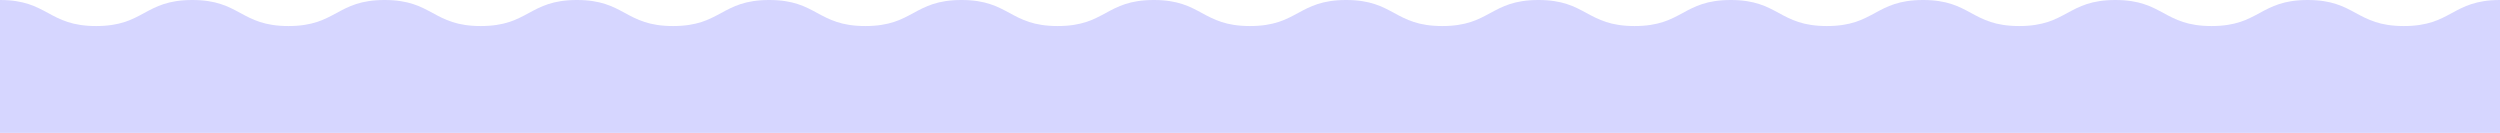 <?xml version="1.0" encoding="UTF-8"?>
<svg xmlns="http://www.w3.org/2000/svg" id="Layer_2" version="1.1" viewBox="0 0 1920 102.05">
  <defs>
    <style>
      .st0 {
        fill: #d6d6ff;
      }
    </style>
  </defs>
  <path class="st0" d="M1920,102.04V0c-36.93,0-36.93,20-73.85,20S1809.22,0,1772.3,0s-36.93,20-73.85,20S1661.53,0,1624.6,0s-36.92,20-73.85,20S1513.83,0,1476.9,0s-36.92,20-73.85,20S1366.13,0,1329.2,0s-36.92,20-73.85,20S1218.43,0,1181.5,0s-36.92,20-73.84,20S1070.74,0,1033.82,0s-36.92,20-73.84,20S923.06,0,886.13,0s-36.92,20-73.85,20S775.36,0,738.43,0s-36.92,20-73.84,20S627.67,0,590.75,0s-36.92,20-73.85,20S479.98,0,443.06,0s-36.92,20-73.84,20S332.3,0,295.37,0s-36.92,20-73.84,20S184.61,0,147.68,0s-36.92,20-73.84,20S36.92,0,0,0v102.04h1920Z"></path>
</svg>
